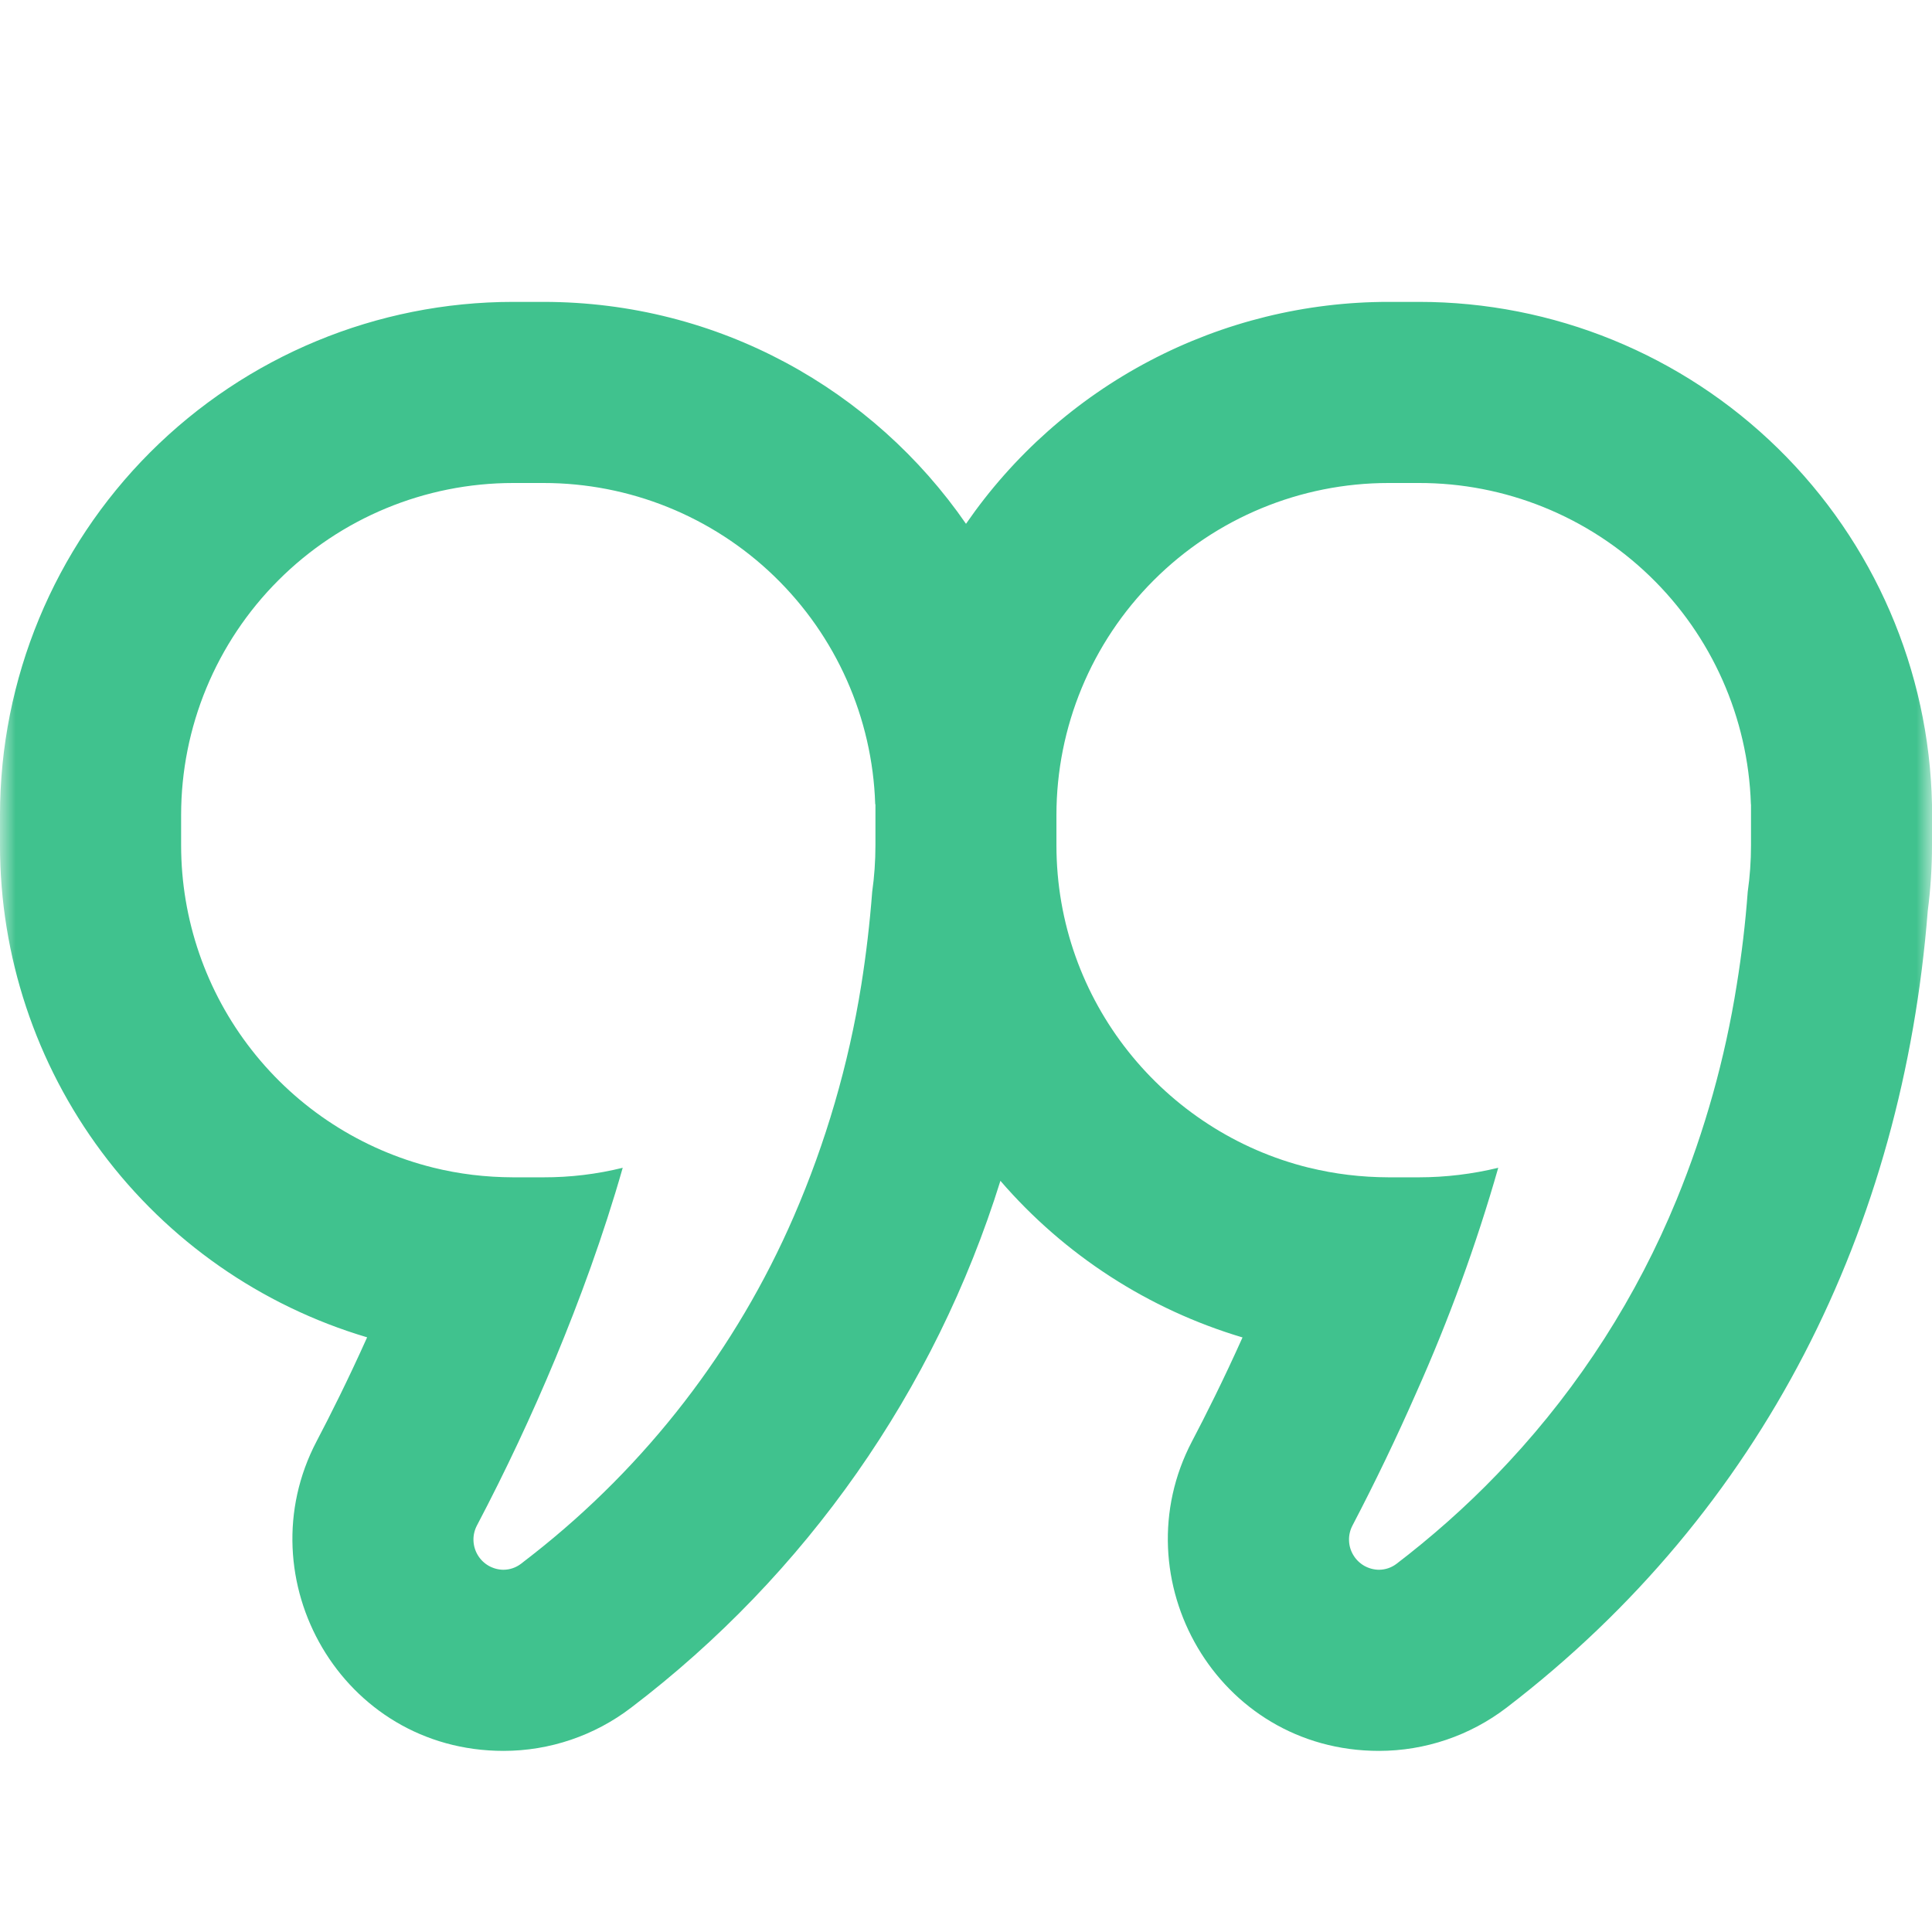 <svg width="63" height="63" viewBox="0 0 63 63" fill="none" xmlns="http://www.w3.org/2000/svg">
<g clip-path="url(#clip0_278_5339)">
<mask id="mask0_278_5339" style="mask-type:luminance" maskUnits="userSpaceOnUse" x="0" y="0" width="63" height="63">
<path d="M0 0H63V63H0V0Z" fill="white"/>
</mask>
<g mask="url(#mask0_278_5339)">
<path fill-rule="evenodd" clip-rule="evenodd" d="M14.132 38.076C11.783 37.494 9.697 36.143 8.206 34.237C6.715 32.332 5.906 29.982 5.906 27.562V26.578C5.906 23.706 7.047 20.952 9.078 18.922C11.108 16.891 13.863 15.75 16.734 15.75H17.719C20.528 15.748 23.227 16.838 25.247 18.79C27.266 20.743 28.447 23.404 28.539 26.212V26.224H28.547V27.562C28.547 28.08 28.511 28.586 28.441 29.082C28.362 30.111 28.244 31.122 28.086 32.114C27.671 34.714 26.931 37.251 25.885 39.666C24.009 43.994 21.083 47.784 17.372 50.695L16.986 50.995C16.823 51.119 16.624 51.186 16.419 51.188C16.25 51.187 16.084 51.142 15.936 51.059C15.789 50.975 15.666 50.855 15.579 50.709C15.492 50.564 15.444 50.399 15.439 50.229C15.434 50.06 15.474 49.892 15.553 49.742C16.488 47.965 17.341 46.147 18.113 44.293C18.888 42.427 19.672 40.304 20.306 38.08C19.459 38.289 18.591 38.393 17.719 38.391H16.734C15.834 38.388 14.966 38.283 14.132 38.076ZM11.97 43.608C8.512 42.581 5.478 40.464 3.321 37.572C1.164 34.681 -0.001 31.17 3.64344e-07 27.562V26.578C3.64344e-07 22.14 1.763 17.883 4.901 14.745C8.04 11.607 12.296 9.844 16.734 9.844H17.719C23.436 9.844 28.48 12.71 31.5 17.081C33.039 14.848 35.097 13.023 37.498 11.762C39.899 10.502 42.57 9.843 45.281 9.844H46.266C50.646 9.843 54.852 11.559 57.98 14.625C61.109 17.69 62.911 21.86 63 26.239V27.562C63 28.284 62.954 28.997 62.862 29.701C62.047 40.017 57.515 49.254 49.128 55.684C47.933 56.598 46.471 57.094 44.966 57.094C39.686 57.094 36.516 51.483 38.871 46.998C39.308 46.167 39.895 44.998 40.517 43.612C37.451 42.699 34.712 40.927 32.622 38.505C30.49 45.343 26.281 51.347 20.581 55.684C19.386 56.598 17.924 57.094 16.419 57.094C11.139 57.094 7.97 51.483 10.324 46.998C10.761 46.167 11.348 44.998 11.97 43.612M42.682 38.076C43.517 38.283 44.385 38.388 45.285 38.391H46.27C47.141 38.39 48.01 38.285 48.856 38.08C48.139 40.588 47.244 43.042 46.179 45.423C45.536 46.886 44.844 48.326 44.104 49.742C44.025 49.892 43.985 50.06 43.99 50.229C43.994 50.399 44.042 50.564 44.13 50.709C44.217 50.855 44.34 50.975 44.487 51.059C44.634 51.142 44.801 51.187 44.97 51.188C45.175 51.186 45.374 51.119 45.537 50.995L45.923 50.695C47.11 49.756 48.202 48.748 49.199 47.671C51.523 45.173 53.377 42.276 54.672 39.119C55.594 36.868 56.252 34.517 56.633 32.114C56.796 31.109 56.916 30.098 56.991 29.082C57.062 28.584 57.098 28.077 57.098 27.562V26.228H57.094V26.212C57.002 23.403 55.82 20.74 53.799 18.788C51.778 16.835 49.076 15.745 46.266 15.75H45.277C42.406 15.75 39.651 16.891 37.621 18.922C35.59 20.952 34.449 23.706 34.449 26.578V27.562C34.449 32.642 37.954 36.91 42.675 38.076" fill="#40C28E"/>
</g>
</g>
<defs>
<clipPath id="clip0_278_5339">
<rect width="63" height="63" fill="white"/>
</clipPath>
</defs>
</svg>

